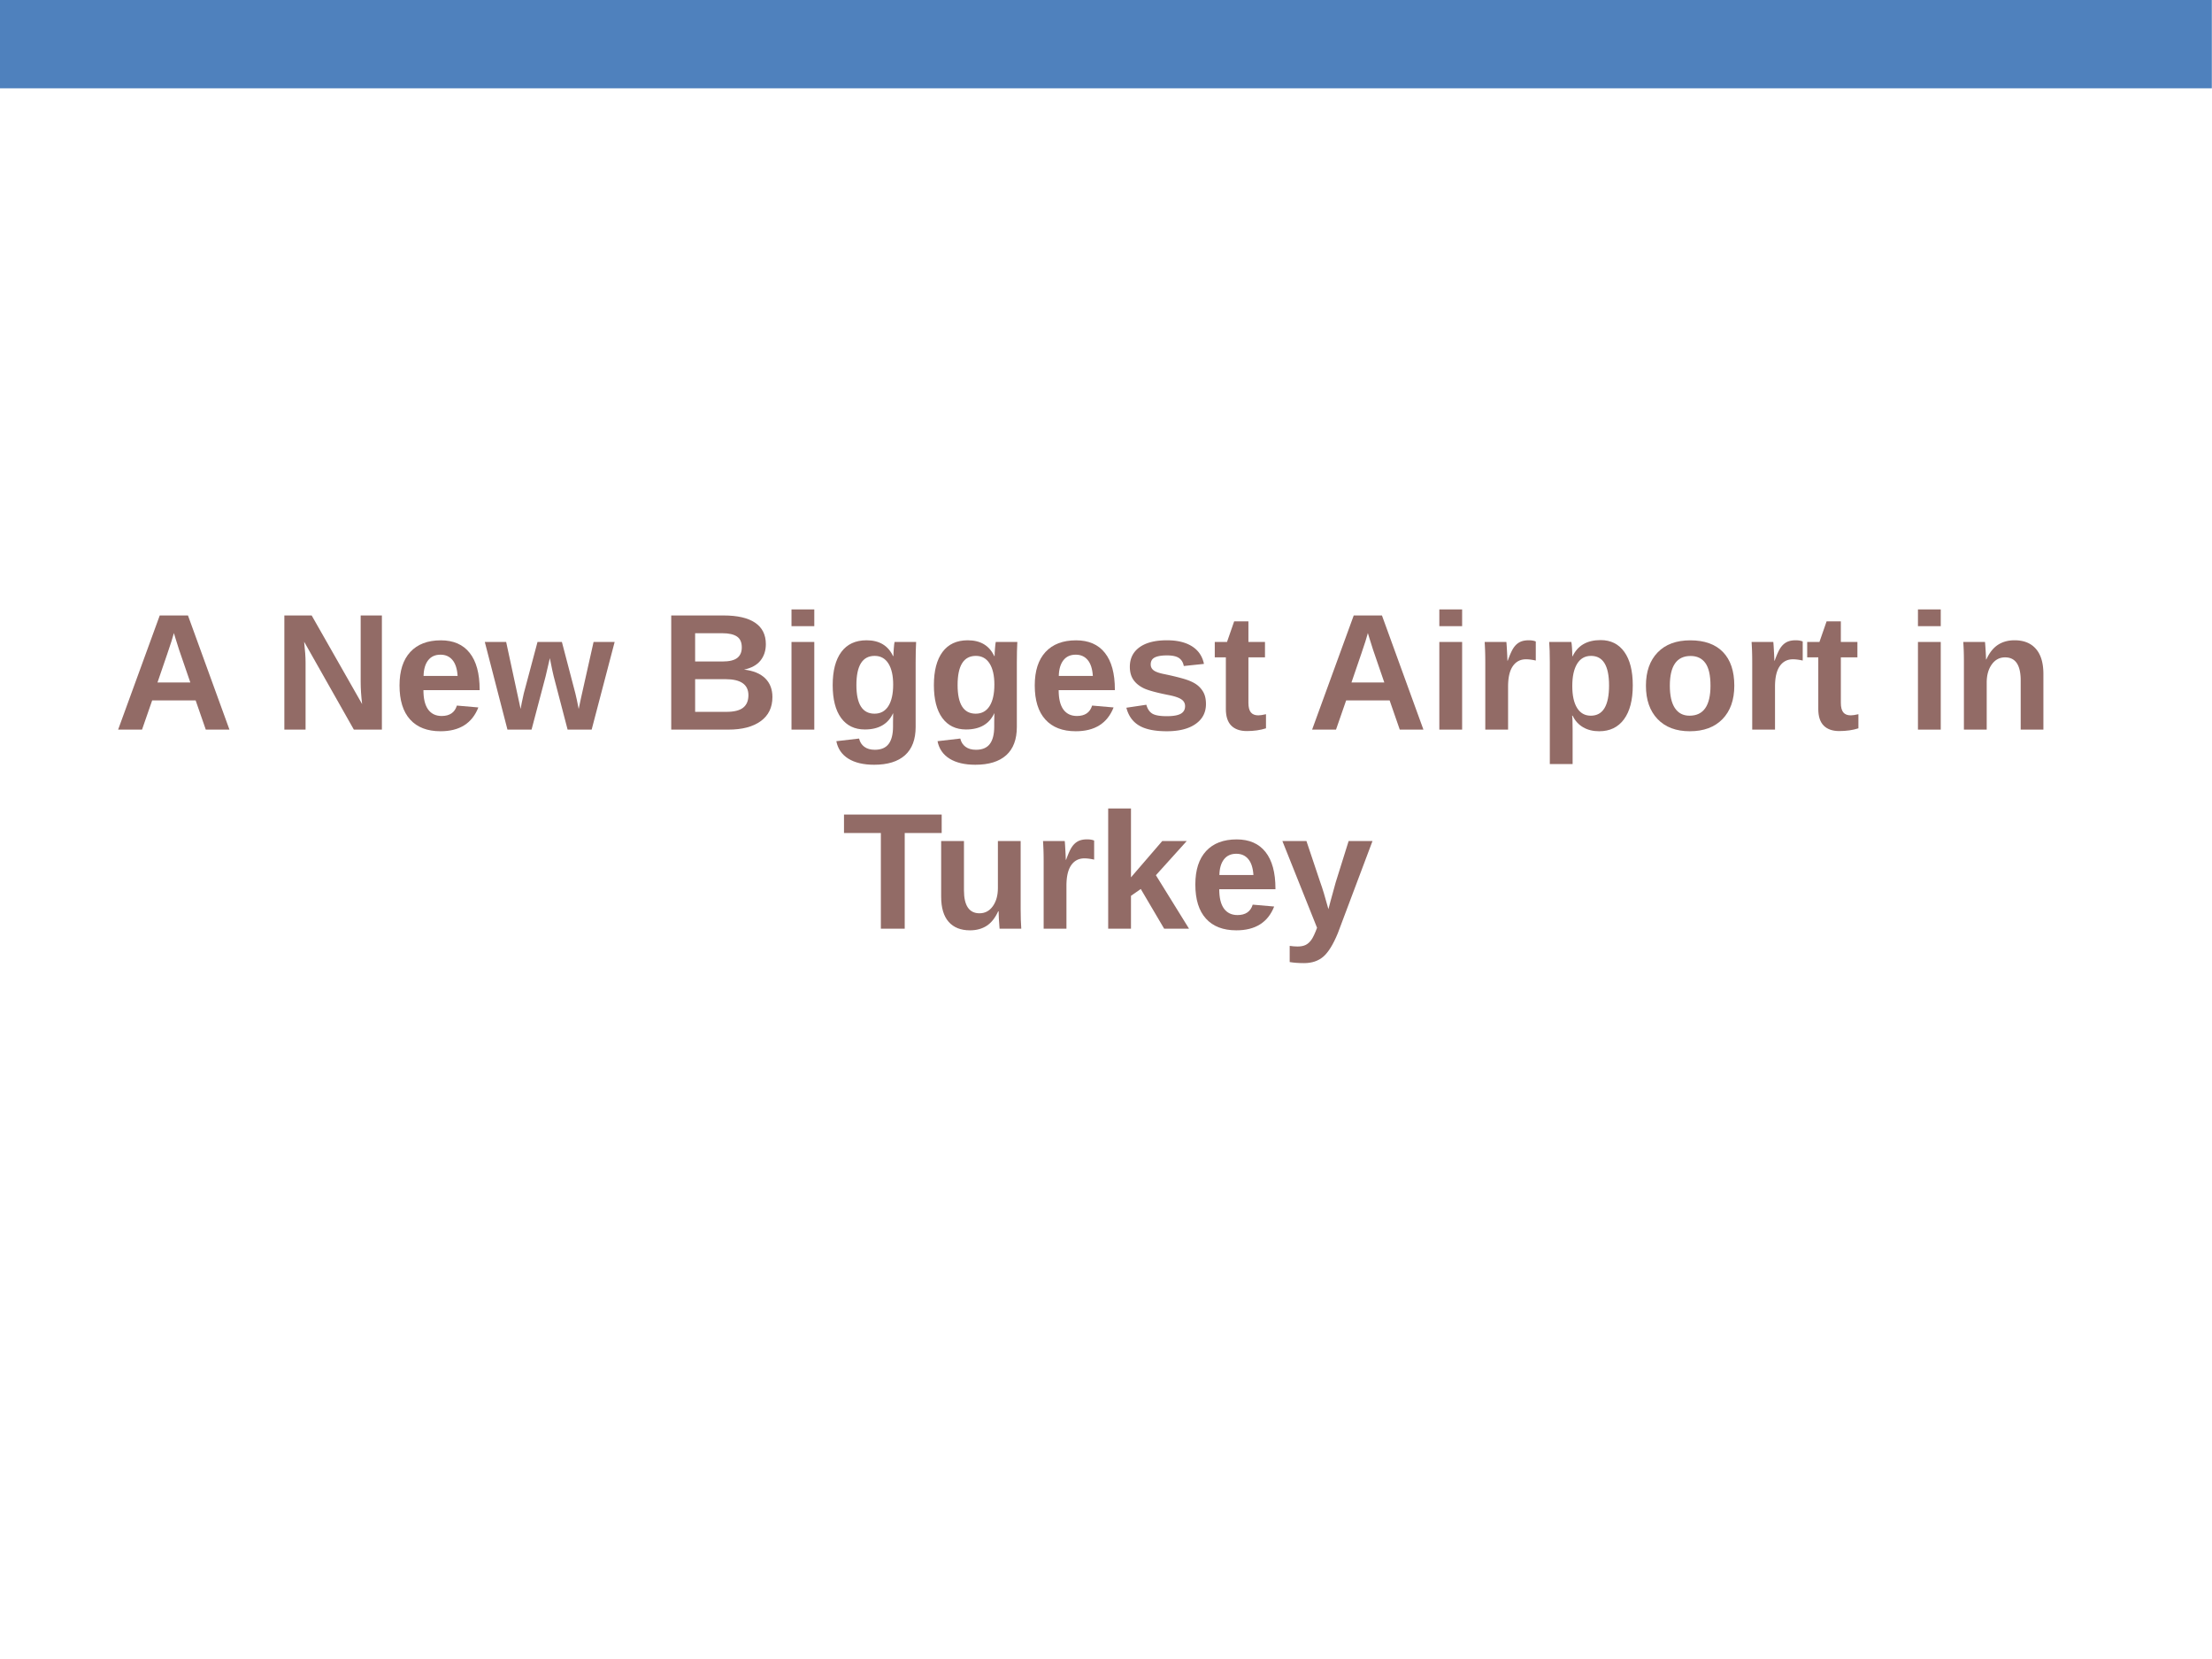 <svg xmlns="http://www.w3.org/2000/svg" xmlns:xlink="http://www.w3.org/1999/xlink" width="960" height="720" viewBox="0 0 720 540"><defs><symbol overflow="visible" id="glyph0-0"><path d="M5.406-37.156h29.657V0H5.405zm2 2.015V-2h25.657v-33.14zm0 0"/></symbol><symbol overflow="visible" id="glyph0-1"><path d="M29.875 0l-3.297-9.5H12.422L9.125 0H1.344L14.89-37.156h9.187L37.578 0zm-10.39-31.438l-.157.594c-.18.625-.39 1.344-.64 2.157-.243.812-1.75 5.261-4.532 13.343h10.688L21.172-26.03l-1.125-3.578zm0 0"/></symbol><symbol overflow="visible" id="glyph0-3"><path d="M26.234 0L10.047-28.61c.312 2.782.469 5.016.469 6.704V0H3.609v-37.156H12.5L28.922-8.313c-.313-2.644-.469-5.062-.469-7.25v-21.593h6.906V0zm0 0"/></symbol><symbol overflow="visible" id="glyph0-4"><path d="M15.453.531c-4.293 0-7.59-1.27-9.89-3.812-2.305-2.54-3.454-6.242-3.454-11.11 0-4.718 1.164-8.343 3.5-10.875 2.344-2.53 5.66-3.797 9.954-3.797 4.093 0 7.218 1.36 9.374 4.079 2.165 2.718 3.25 6.699 3.25 11.937v.203H9.892c0 2.781.507 4.883 1.53 6.297 1.032 1.406 2.5 2.11 4.407 2.11 2.613 0 4.266-1.13 4.953-3.391l6.985.61C25.742-2.052 21.64.531 15.453.531zm0-24.922c-1.742 0-3.086.61-4.031 1.828-.938 1.211-1.434 2.903-1.485 5.079h11.079c-.149-2.301-.703-4.024-1.672-5.172-.961-1.157-2.258-1.735-3.89-1.735zm0 0"/></symbol><symbol overflow="visible" id="glyph0-5"><path d="M34.625 0h-7.828L22.25-17.406c-.21-.79-.621-2.739-1.234-5.844l-1.375 5.906L15.063 0H7.218L-.156-28.531h6.953L11.5-6.72l.36-1.953.671-3.094L17-28.53h7.938l4.39 16.765c.238.918.598 2.602 1.078 5.047l.735-3.484 4.109-18.328h6.86zm0 0"/></symbol><symbol overflow="visible" id="glyph0-6"><path d="M36.547-10.594c0 3.375-1.266 5.985-3.797 7.828C30.219-.922 26.703 0 22.203 0H3.61v-37.156h17.016c4.531 0 7.957.789 10.281 2.36 2.332 1.573 3.5 3.901 3.5 6.983 0 2.106-.586 3.887-1.75 5.344-1.168 1.45-2.949 2.43-5.343 2.938 3.007.343 5.3 1.289 6.875 2.828 1.57 1.543 2.359 3.578 2.359 6.11zm-9.969-16.172c0-1.664-.531-2.847-1.594-3.547-1.062-.707-2.64-1.062-4.734-1.062h-8.86v9.203h8.907c2.195 0 3.789-.379 4.781-1.14 1-.77 1.5-1.922 1.5-3.454zm2.156 15.563c0-3.477-2.496-5.219-7.484-5.219h-9.86v10.64h10.157c2.488 0 4.305-.445 5.453-1.343 1.156-.906 1.734-2.266 1.734-4.078zm0 0"/></symbol><symbol overflow="visible" id="glyph0-7"><path d="M3.766-33.672v-5.453h7.421v5.453zM3.766 0v-28.531h7.421V0zm0 0"/></symbol><symbol overflow="visible" id="glyph0-8"><path d="M15.719 11.438c-3.48 0-6.281-.665-8.406-1.985C5.194 8.13 3.894 6.234 3.405 3.766l7.406-.86c.258 1.133.82 2.024 1.688 2.672.875.656 2.016.984 3.422.984 2.062 0 3.566-.636 4.515-1.906.946-1.261 1.422-3.136 1.422-5.625v-1.515l.047-2.813h-.047c-1.636 3.5-4.695 5.25-9.172 5.25-3.324 0-5.902-1.25-7.734-3.75C3.13-6.297 2.22-9.863 2.22-14.5c0-4.656.937-8.25 2.812-10.781 1.883-2.532 4.617-3.797 8.203-3.797 4.145 0 7.02 1.715 8.625 5.14h.125c0-.613.04-1.445.125-2.5.082-1.062.164-1.757.25-2.093h7.016c-.105 1.898-.156 4.093-.156 6.593V-.875c0 4.063-1.153 7.129-3.453 9.203-2.305 2.07-5.653 3.11-10.047 3.11zm6.187-26.094c0-2.938-.523-5.227-1.562-6.875C19.3-23.176 17.812-24 15.875-24c-3.96 0-5.938 3.168-5.938 9.5 0 6.21 1.961 9.313 5.891 9.313 1.969 0 3.473-.82 4.516-2.47 1.039-1.644 1.562-3.976 1.562-7zm0 0"/></symbol><symbol overflow="visible" id="glyph0-9"><path d="M27.813-8.328c0 2.762-1.133 4.93-3.391 6.5-2.25 1.574-5.371 2.36-9.36 2.36-3.93 0-6.933-.618-9.015-1.86C3.96-2.566 2.582-4.5 1.907-7.125l6.5-.969c.374 1.356 1.015 2.313 1.921 2.875.906.563 2.485.844 4.735.844 2.07 0 3.582-.258 4.53-.781.946-.532 1.423-1.36 1.423-2.485 0-.914-.387-1.64-1.157-2.171-.761-.54-2.054-1-3.875-1.376-4.187-.82-7.011-1.585-8.468-2.296-1.461-.72-2.575-1.641-3.344-2.766-.762-1.133-1.14-2.531-1.14-4.188 0-2.718 1.046-4.835 3.14-6.359 2.101-1.52 5.082-2.281 8.937-2.281 3.395 0 6.125.664 8.188 1.984 2.062 1.313 3.348 3.215 3.86 5.703l-6.563.688c-.211-1.156-.73-2.02-1.563-2.594-.824-.57-2.133-.86-3.922-.86-1.761 0-3.086.227-3.968.673-.875.449-1.313 1.203-1.313 2.265 0 .824.336 1.48 1.016 1.969.676.48 1.816.875 3.422 1.188 2.226.46 4.207.933 5.937 1.421 1.738.48 3.129 1.055 4.172 1.72a7.549 7.549 0 0 1 2.5 2.577c.625 1.043.938 2.383.938 4.016zm0 0"/></symbol><symbol overflow="visible" id="glyph0-10"><path d="M11.078.469c-2.18 0-3.86-.586-5.047-1.766-1.18-1.187-1.765-2.988-1.765-5.406v-16.813H.656v-5.015h3.985l2.328-6.703h4.64v6.703H17v5.015h-5.39v14.813c0 1.387.257 2.414.78 3.078.532.656 1.348.984 2.454.984.582 0 1.41-.125 2.484-.375v4.594c-1.836.594-3.918.89-6.25.89zm0 0"/></symbol><symbol overflow="visible" id="glyph0-11"><path d="M3.766 0v-21.828c0-1.563-.024-2.863-.063-3.906a131.71 131.71 0 0 0-.14-2.797h7.062c.05.312.117 1.277.203 2.89.094 1.606.14 2.672.14 3.203h.11c.719-2 1.36-3.406 1.922-4.218.563-.82 1.227-1.43 2-1.828.77-.395 1.738-.594 2.906-.594.946 0 1.711.133 2.297.39v6.204c-1.2-.27-2.258-.407-3.172-.407-1.843 0-3.281.75-4.312 2.25-1.024 1.493-1.531 3.703-1.531 6.641V0zm0 0"/></symbol><symbol overflow="visible" id="glyph0-12"><path d="M30.766-14.39c0 4.761-.953 8.437-2.86 11.03C26-.765 23.305.532 19.828.532c-2 0-3.746-.433-5.234-1.297-1.492-.875-2.625-2.129-3.406-3.765h-.172c.113.523.171 2.12.171 4.797v10.937H3.766v-33.172c0-2.687-.07-4.875-.204-6.562h7.204c.082.312.156.937.218 1.875.063.93.094 1.851.094 2.765h.11c1.664-3.5 4.703-5.25 9.109-5.25 3.32 0 5.894 1.282 7.719 3.844 1.832 2.555 2.75 6.188 2.75 10.906zm-7.72 0c0-6.407-1.96-9.61-5.874-9.61-1.969 0-3.48.867-4.531 2.594-1.043 1.718-1.563 4.125-1.563 7.218 0 3.075.52 5.454 1.563 7.141 1.05 1.68 2.539 2.516 4.468 2.516 3.957 0 5.938-3.285 5.938-9.86zm0 0"/></symbol><symbol overflow="visible" id="glyph0-13"><path d="M30.875-14.297c0 4.625-1.29 8.258-3.86 10.89C24.454-.78 20.907.532 16.376.532c-4.45 0-7.938-1.316-10.469-3.953C3.375-6.066 2.11-9.692 2.11-14.297c0-4.582 1.266-8.187 3.797-10.812 2.532-2.633 6.07-3.953 10.625-3.953 4.657 0 8.207 1.273 10.657 3.812 2.457 2.543 3.687 6.195 3.687 10.953zm-7.75 0c0-3.383-.559-5.844-1.672-7.375-1.105-1.531-2.71-2.297-4.812-2.297-4.5 0-6.75 3.227-6.75 9.672 0 3.188.546 5.617 1.64 7.281 1.102 1.657 2.692 2.485 4.766 2.485 4.55 0 6.828-3.254 6.828-9.766zm0 0"/></symbol><symbol overflow="visible" id="glyph0-14"><path d="M22.25 0v-16c0-5.008-1.695-7.516-5.078-7.516-1.805 0-3.25.774-4.344 2.313-1.094 1.531-1.64 3.5-1.64 5.906V0H3.766v-22.156c0-1.52-.024-2.77-.063-3.75a122.99 122.99 0 0 0-.14-2.625h7.062c.05.336.117 1.23.203 2.687.094 1.45.14 2.446.14 2.985h.11c1-2.176 2.254-3.754 3.766-4.735 1.508-.988 3.312-1.484 5.406-1.484 3.02 0 5.336.933 6.953 2.797 1.625 1.855 2.438 4.578 2.438 8.172V0zm0 0"/></symbol><symbol overflow="visible" id="glyph0-15"><path d="M20.375-31.14V0h-7.766v-31.14h-12v-6.016h31.797v6.015zm0 0"/></symbol><symbol overflow="visible" id="glyph0-16"><path d="M10.766-28.531v16c0 5.011 1.687 7.515 5.062 7.515 1.79 0 3.235-.765 4.328-2.296 1.102-1.54 1.657-3.516 1.657-5.922v-15.297h7.406v22.156c0 2.418.066 4.543.203 6.375h-7.063c-.21-2.531-.312-4.422-.312-5.672h-.14c-.981 2.168-2.231 3.746-3.75 4.734-1.524.977-3.329 1.47-5.423 1.47-3.023 0-5.343-.927-6.968-2.782-1.618-1.852-2.422-4.578-2.422-8.172v-18.11zm0 0"/></symbol><symbol overflow="visible" id="glyph0-17"><path d="M21.984 0l-7.609-12.922-3.188 2.219V0H3.766v-39.125h7.421v22.406L21.36-28.53h7.97L19.296-17.406 30.078 0zm0 0"/></symbol><symbol overflow="visible" id="glyph0-18"><path d="M7.469 11.203c-1.782 0-3.34-.117-4.672-.344V5.594c.926.133 1.781.203 2.562.203 1.051 0 1.922-.168 2.61-.5.695-.336 1.32-.887 1.875-1.656.55-.774 1.172-2.086 1.86-3.938L.421-28.53H8.25l4.484 13.375c.707 1.918 1.598 4.851 2.672 8.797l.656-2.5 1.704-6.204 4.218-13.468h7.766L18.453 1.5c-1.512 3.656-3.078 6.188-4.703 7.594-1.625 1.406-3.719 2.11-6.281 2.11zm0 0"/></symbol><clipPath id="clip1"><path d="M0 0h719.973v539.973H0zm0 0"/></clipPath><clipPath id="clip2"><path d="M0 17h719.973v19H0zm0 0"/></clipPath><clipPath id="clip3"><path d="M0 0h719.973v29H0zm0 0"/></clipPath></defs><g id="surface1"><g clip-path="url(#clip1)" fill="#fff"><path d="M0 0h719.973v539.973H0zm0 0" fill-rule="evenodd"/><path d="M0 0h720v540H0z"/></g><g clip-path="url(#clip2)"><path d="M359.973 35.29H0V17.347h719.941v17.941zm0 0" fill-rule="evenodd" fill="#fff"/></g><g clip-path="url(#clip3)"><path d="M359.973 28.742H0V0h719.941v28.742zm0 0" fill-rule="evenodd" fill="#4f81bd"/></g><use xlink:href="#glyph0-1" x="37.106" y="237.487" fill="#926b66"/><g fill="#926b66"><use xlink:href="#glyph0-2" x="73.988" y="237.487"/><use xlink:href="#glyph0-3" x="88.946" y="237.487"/><use xlink:href="#glyph0-4" x="127.934" y="237.487"/><use xlink:href="#glyph0-5" x="157.958" y="237.487"/><use xlink:href="#glyph0-2" x="199.916" y="237.487"/><use xlink:href="#glyph0-6" x="214.874" y="237.487"/><use xlink:href="#glyph0-7" x="253.862" y="237.487"/><use xlink:href="#glyph0-8" x="268.82" y="237.487"/><use xlink:href="#glyph0-8" x="301.76" y="237.487"/><use xlink:href="#glyph0-4" x="334.7" y="237.487"/><use xlink:href="#glyph0-9" x="364.724" y="237.487"/><use xlink:href="#glyph0-10" x="394.748" y="237.487"/><use xlink:href="#glyph0-2" x="412.73" y="237.487"/></g><g fill="#926b66"><use xlink:href="#glyph0-1" x="425.744" y="237.487"/><use xlink:href="#glyph0-7" x="464.732" y="237.487"/><use xlink:href="#glyph0-11" x="479.69" y="237.487"/><use xlink:href="#glyph0-12" x="500.696" y="237.487"/><use xlink:href="#glyph0-13" x="533.636" y="237.487"/><use xlink:href="#glyph0-11" x="566.576" y="237.487"/><use xlink:href="#glyph0-10" x="587.582" y="237.487"/><use xlink:href="#glyph0-2" x="605.564" y="237.487"/><use xlink:href="#glyph0-7" x="620.522" y="237.487"/><use xlink:href="#glyph0-14" x="635.48" y="237.487"/><use xlink:href="#glyph0-2" x="668.42" y="237.487"/></g><use xlink:href="#glyph0-15" x="274.11" y="302.287" fill="#926b66"/><g fill="#926b66"><use xlink:href="#glyph0-16" x="303" y="302.287"/><use xlink:href="#glyph0-11" x="335.94" y="302.287"/><use xlink:href="#glyph0-17" x="356.946" y="302.287"/><use xlink:href="#glyph0-4" x="386.97" y="302.287"/><use xlink:href="#glyph0-18" x="416.994" y="302.287"/><use xlink:href="#glyph0-2" x="447.018" y="302.287"/></g><script>document.getElementsByTagName(&quot;svg&quot;)[0].addEventListener(&quot;click&quot;, sendClickToParentDocument, false);function sendClickToParentDocument(evt){ var target = evt.target; if(target.correspondingUseElement){ target = target.correspondingUseElement;} if (window.parent.svgElementClicked){ window.parent.svgElementClicked(target, &apos;click&apos;, evt.clientX,evt.clientY); } else { console.log(&quot;You clicked &apos;&quot; + target.id + &quot;&apos; which is a &quot; + target.nodeName + &quot; element&quot;);}}document.getElementsByTagName(&quot;svg&quot;)[0].addEventListener(&quot;mousemove&quot;, sendMouseToParentDocument, false);function sendMouseToParentDocument(evt){ var target = evt.target; if(target.correspondingUseElement) { target = target.correspondingUseElement; } if (window.parent.svgElementClicked){ window.parent.svgElementClicked(target, &apos;mousemove&apos;, evt.clientX,evt.clientY); } else { console.log(&quot;You clicked &apos;&quot; + target.id + &quot;&apos; which is a &quot; + target.nodeName + &quot; element&quot;);}}</script></g></svg>